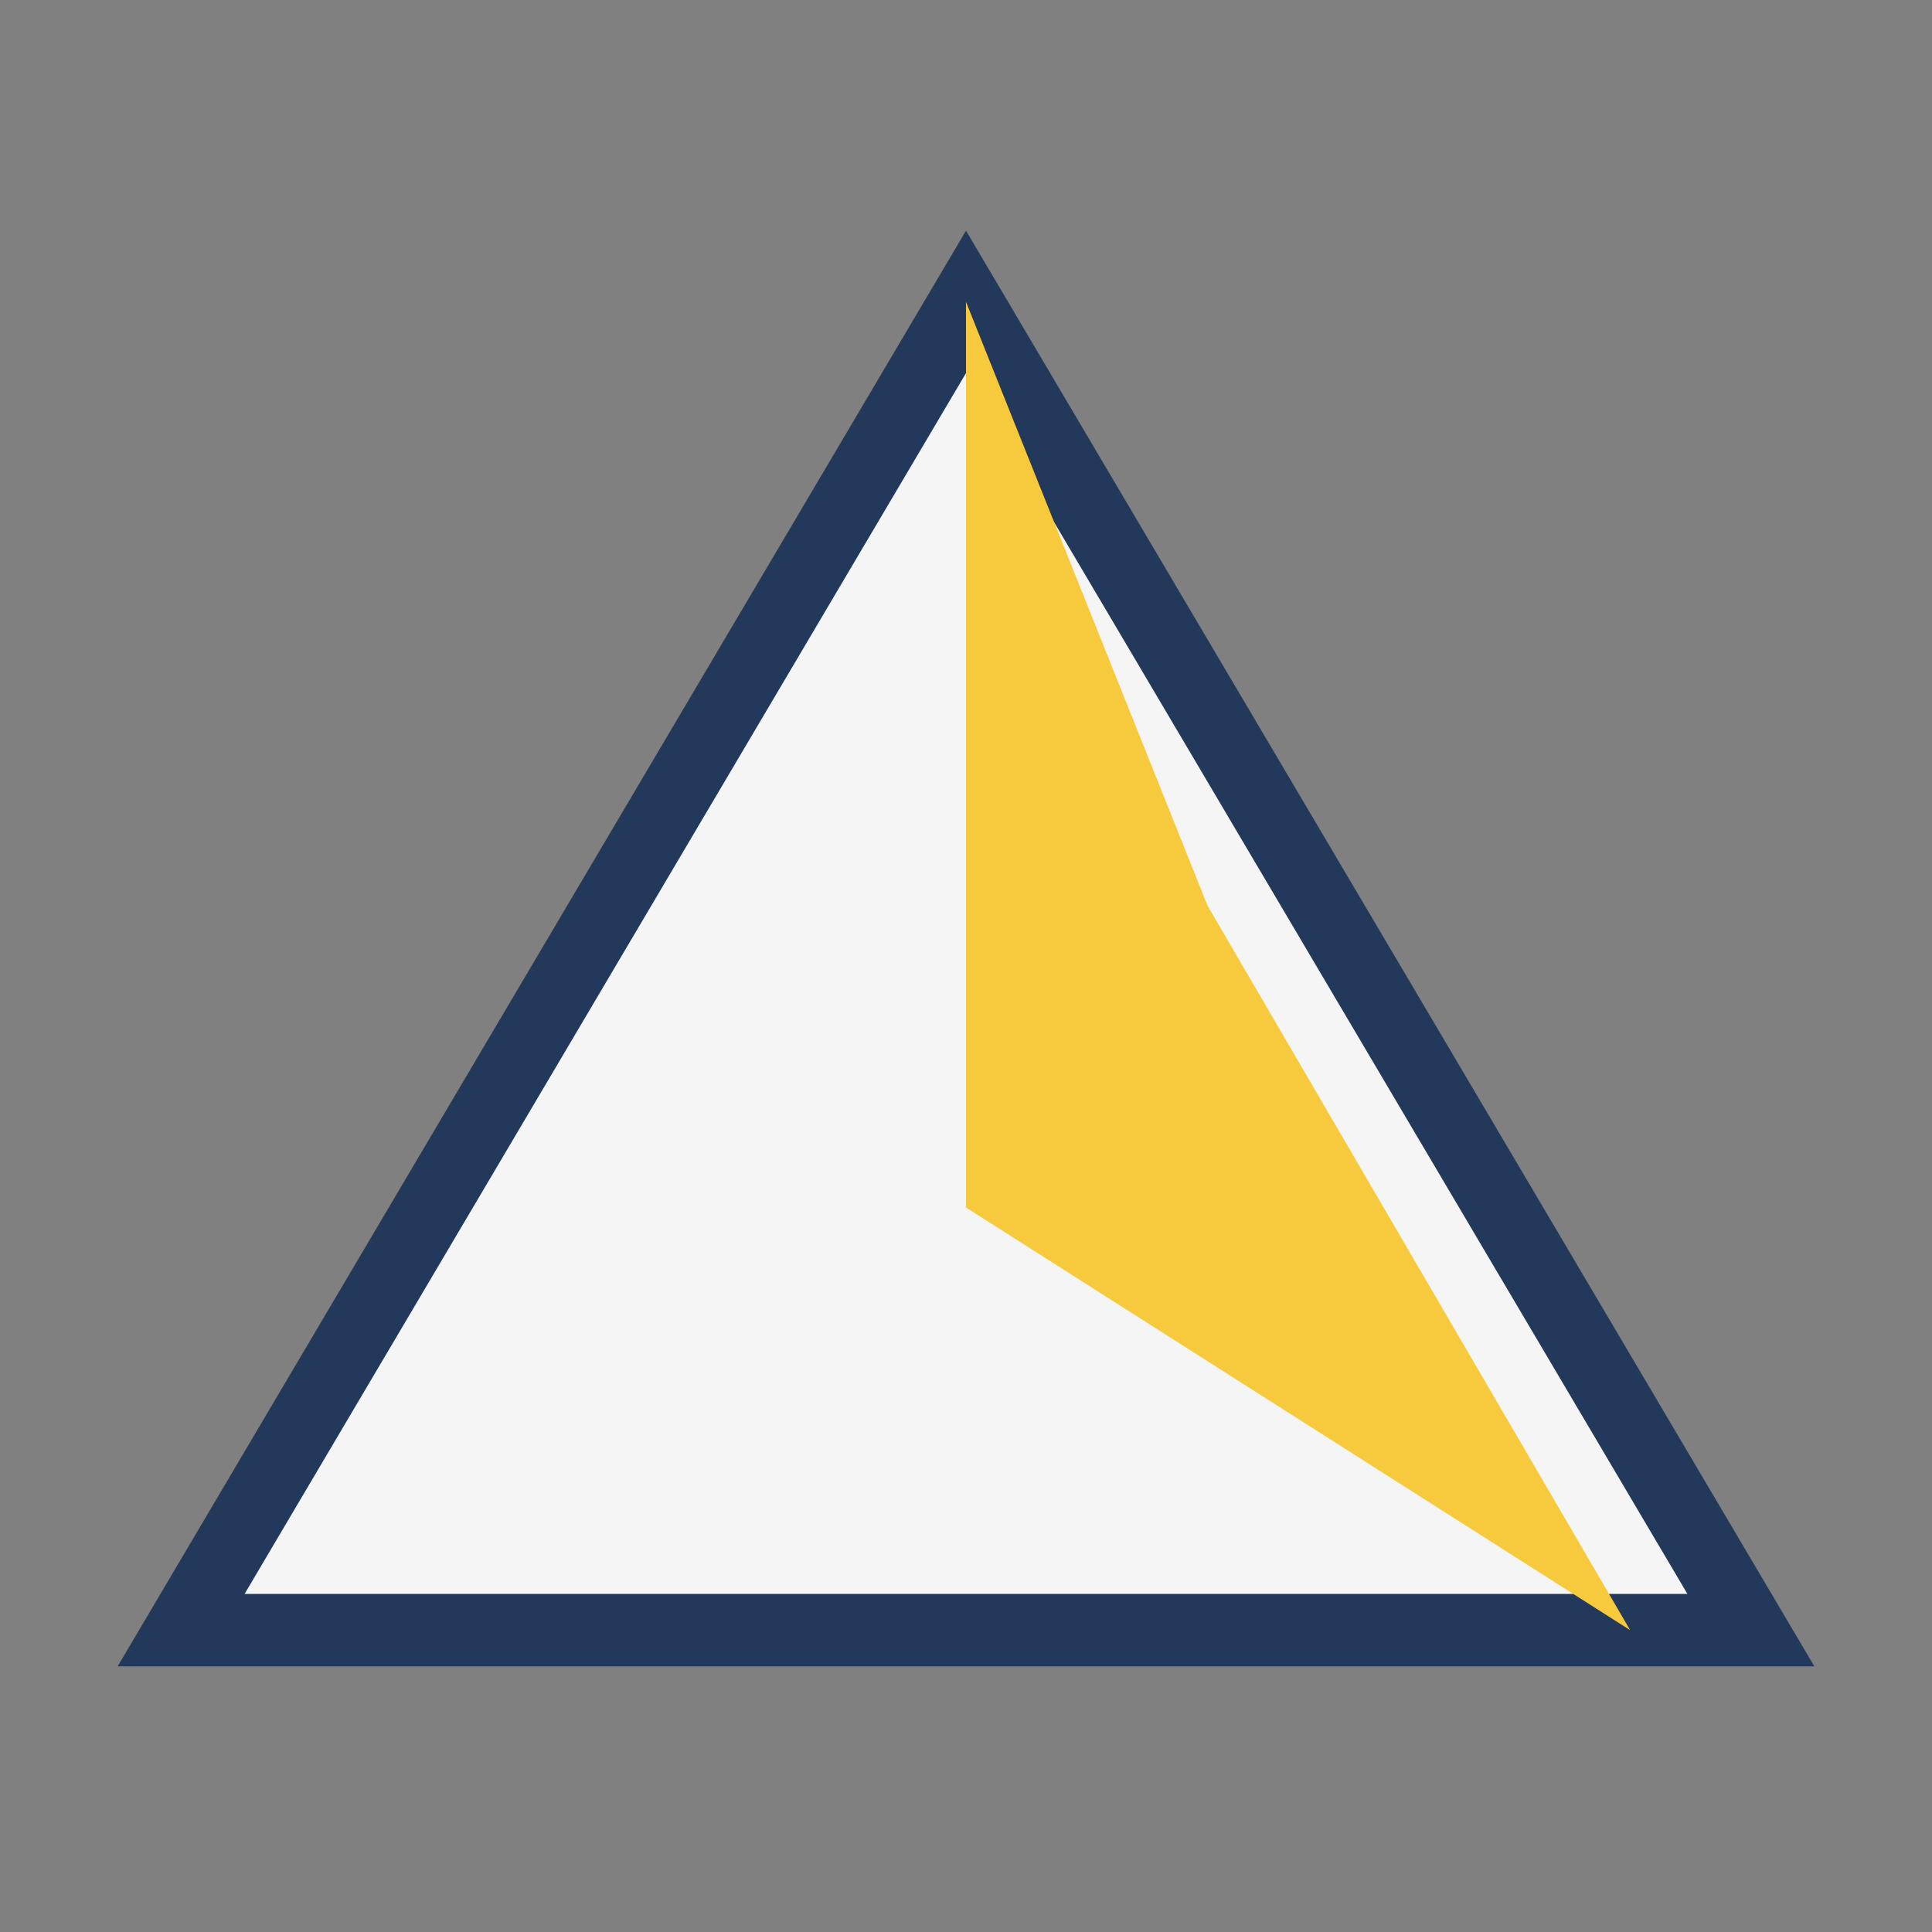<?xml version="1.0" encoding="UTF-8"?>
<svg xmlns="http://www.w3.org/2000/svg" width="32" height="32" viewBox="0 0 32 32"><rect x="0" y="0" width="32" height="32" fill="#808080" stroke="none"/><polygon points="3,27 16,5 29,27" fill="#F5F5F5" stroke="#23395B" stroke-width="1.2"/><polygon points="16,5 20,15 27,27 16,20" fill="#F7CA3E"/></svg>
